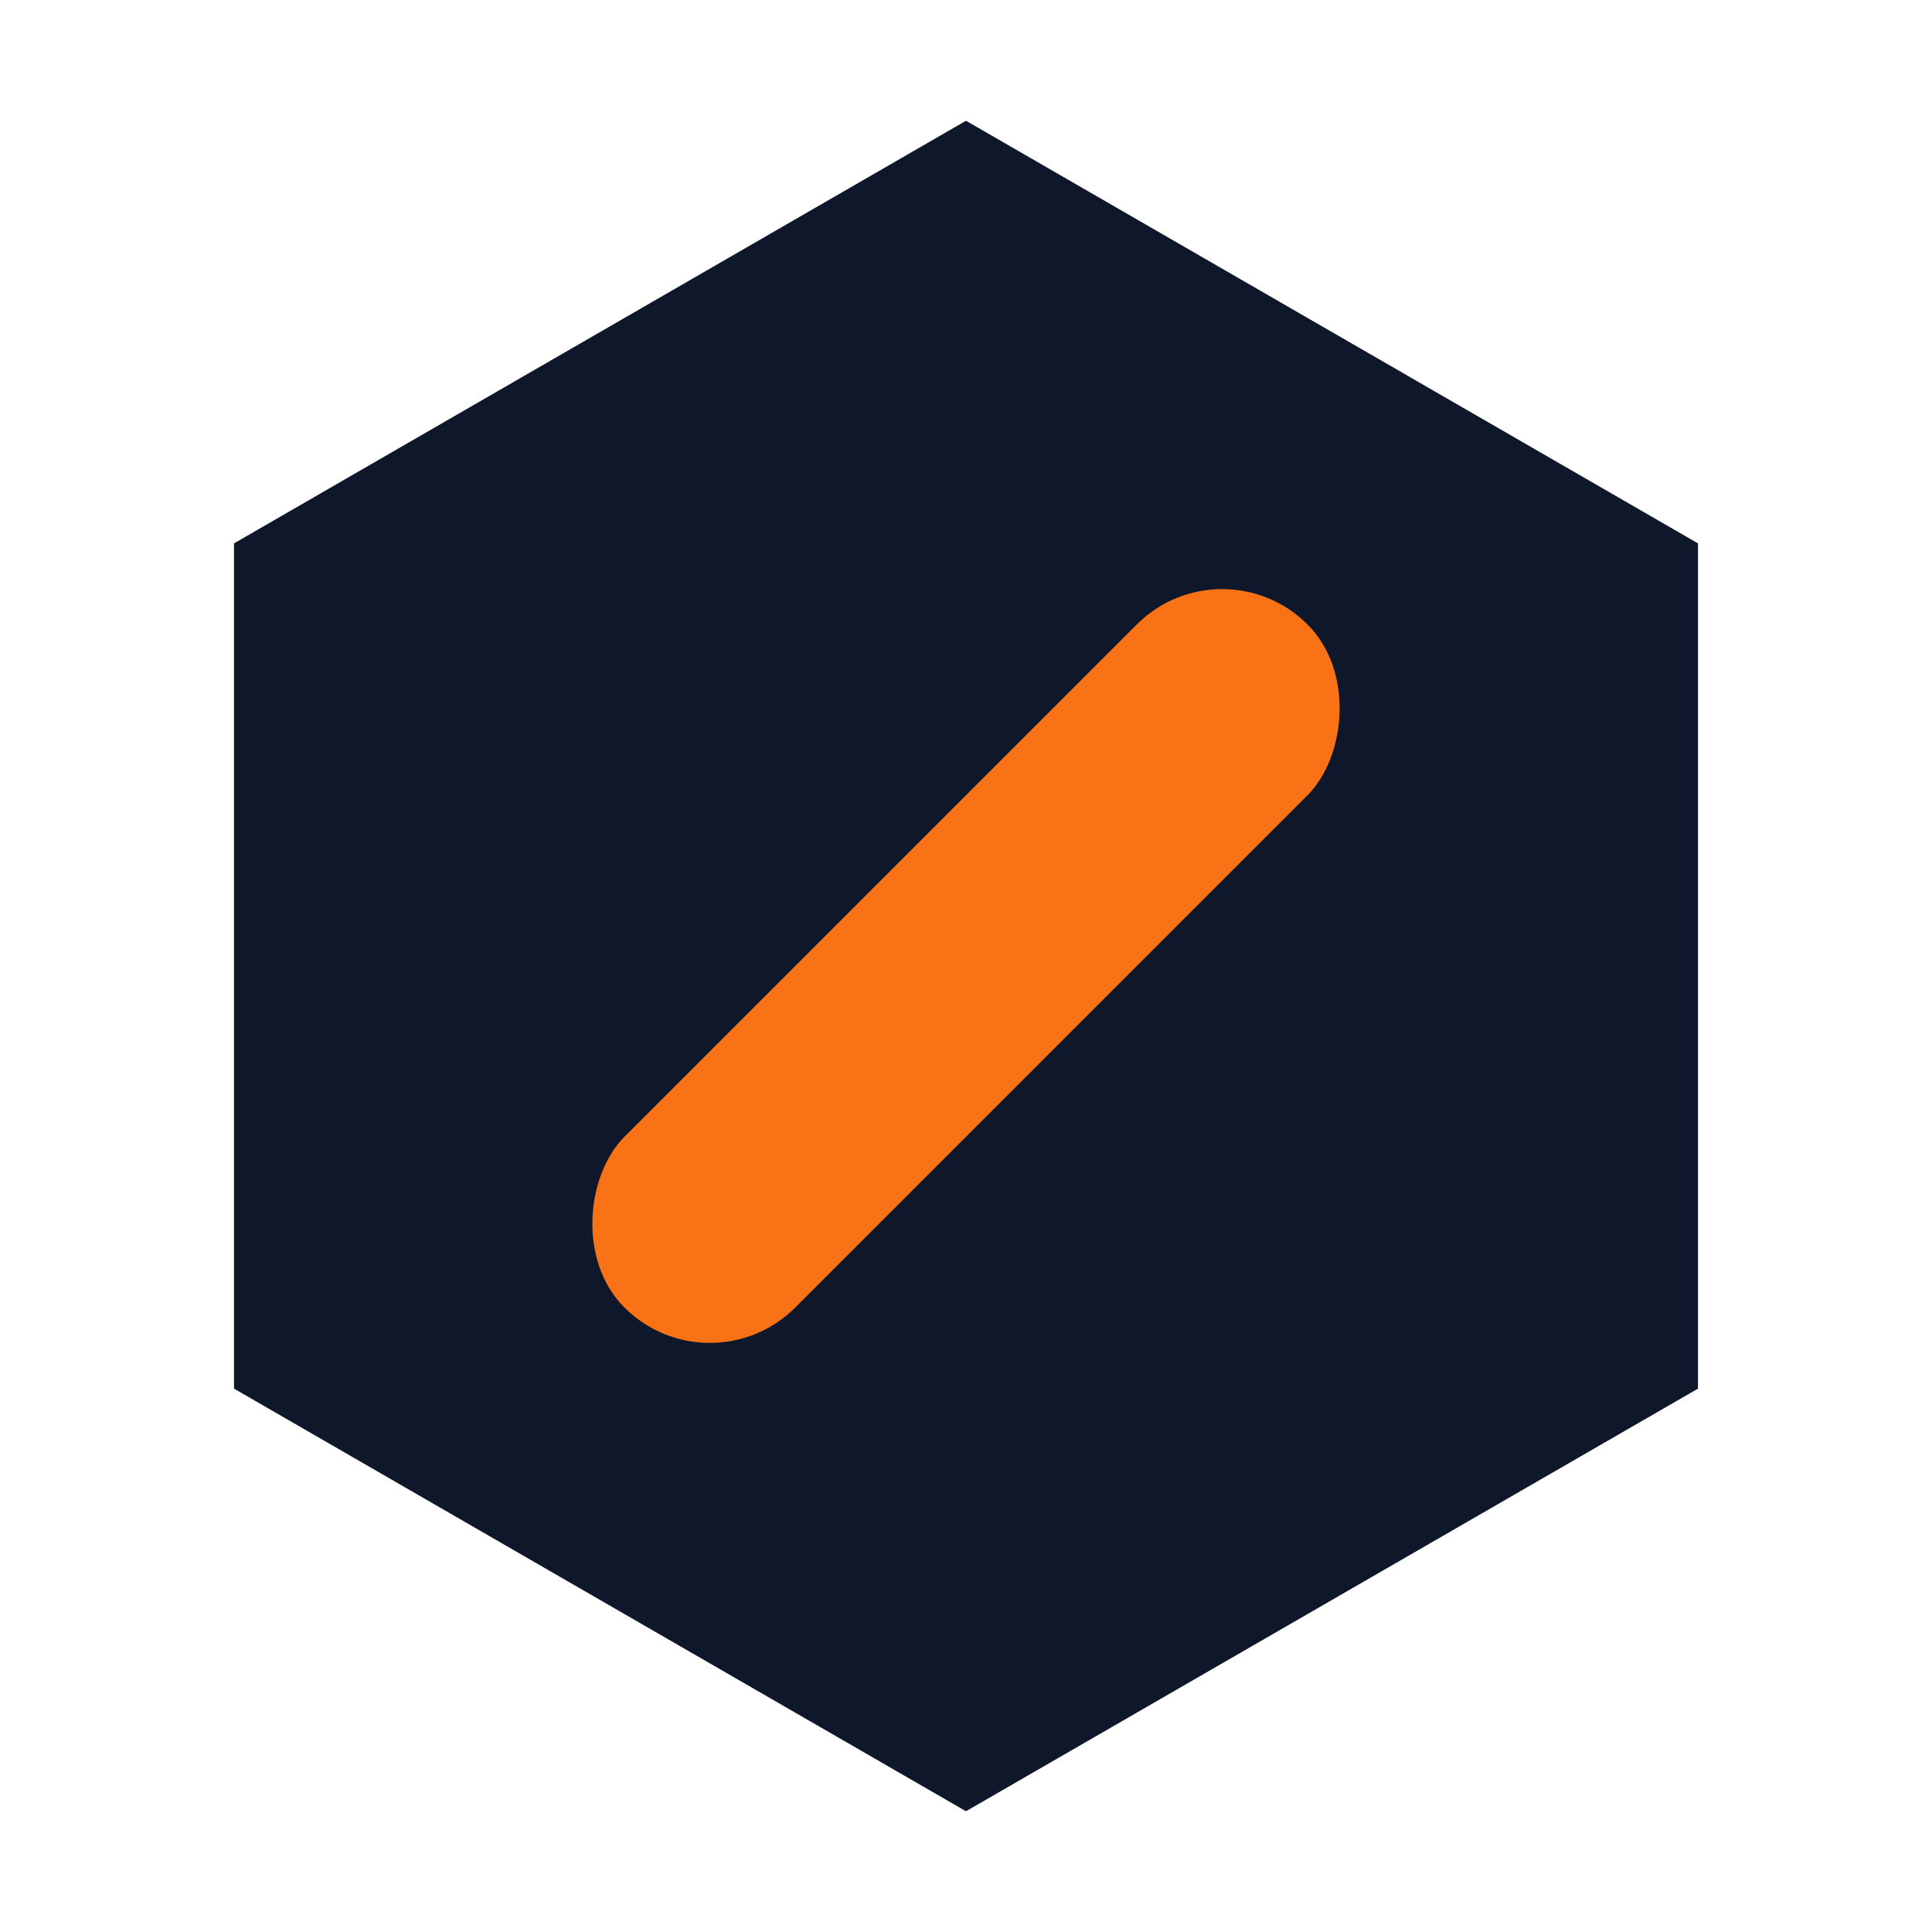 <svg width="32" height="32" viewBox="0 0 32 32" fill="none" xmlns="http://www.w3.org/2000/svg">
  <style>
    :root { 
      --primary: #0F172A; 
      --vigilance: #F97316; /* Corrected Vigilance Orange */
    }
    @media (prefers-color-scheme: dark) {
      :root { 
        --primary: #F8FAFC; 
        --vigilance: #F97316; 
      }
    }
    .base { fill: #0F172A; }
    .mark { fill: #F97316; }
  </style>
  
  <path class="base" d="M16 2L28.124 9V23L16 30L3.876 23V9L16 2Z" />
  
  <rect class="mark" x="14" y="8" width="4" height="16" rx="2" transform="rotate(45 16 16)" />
</svg>
